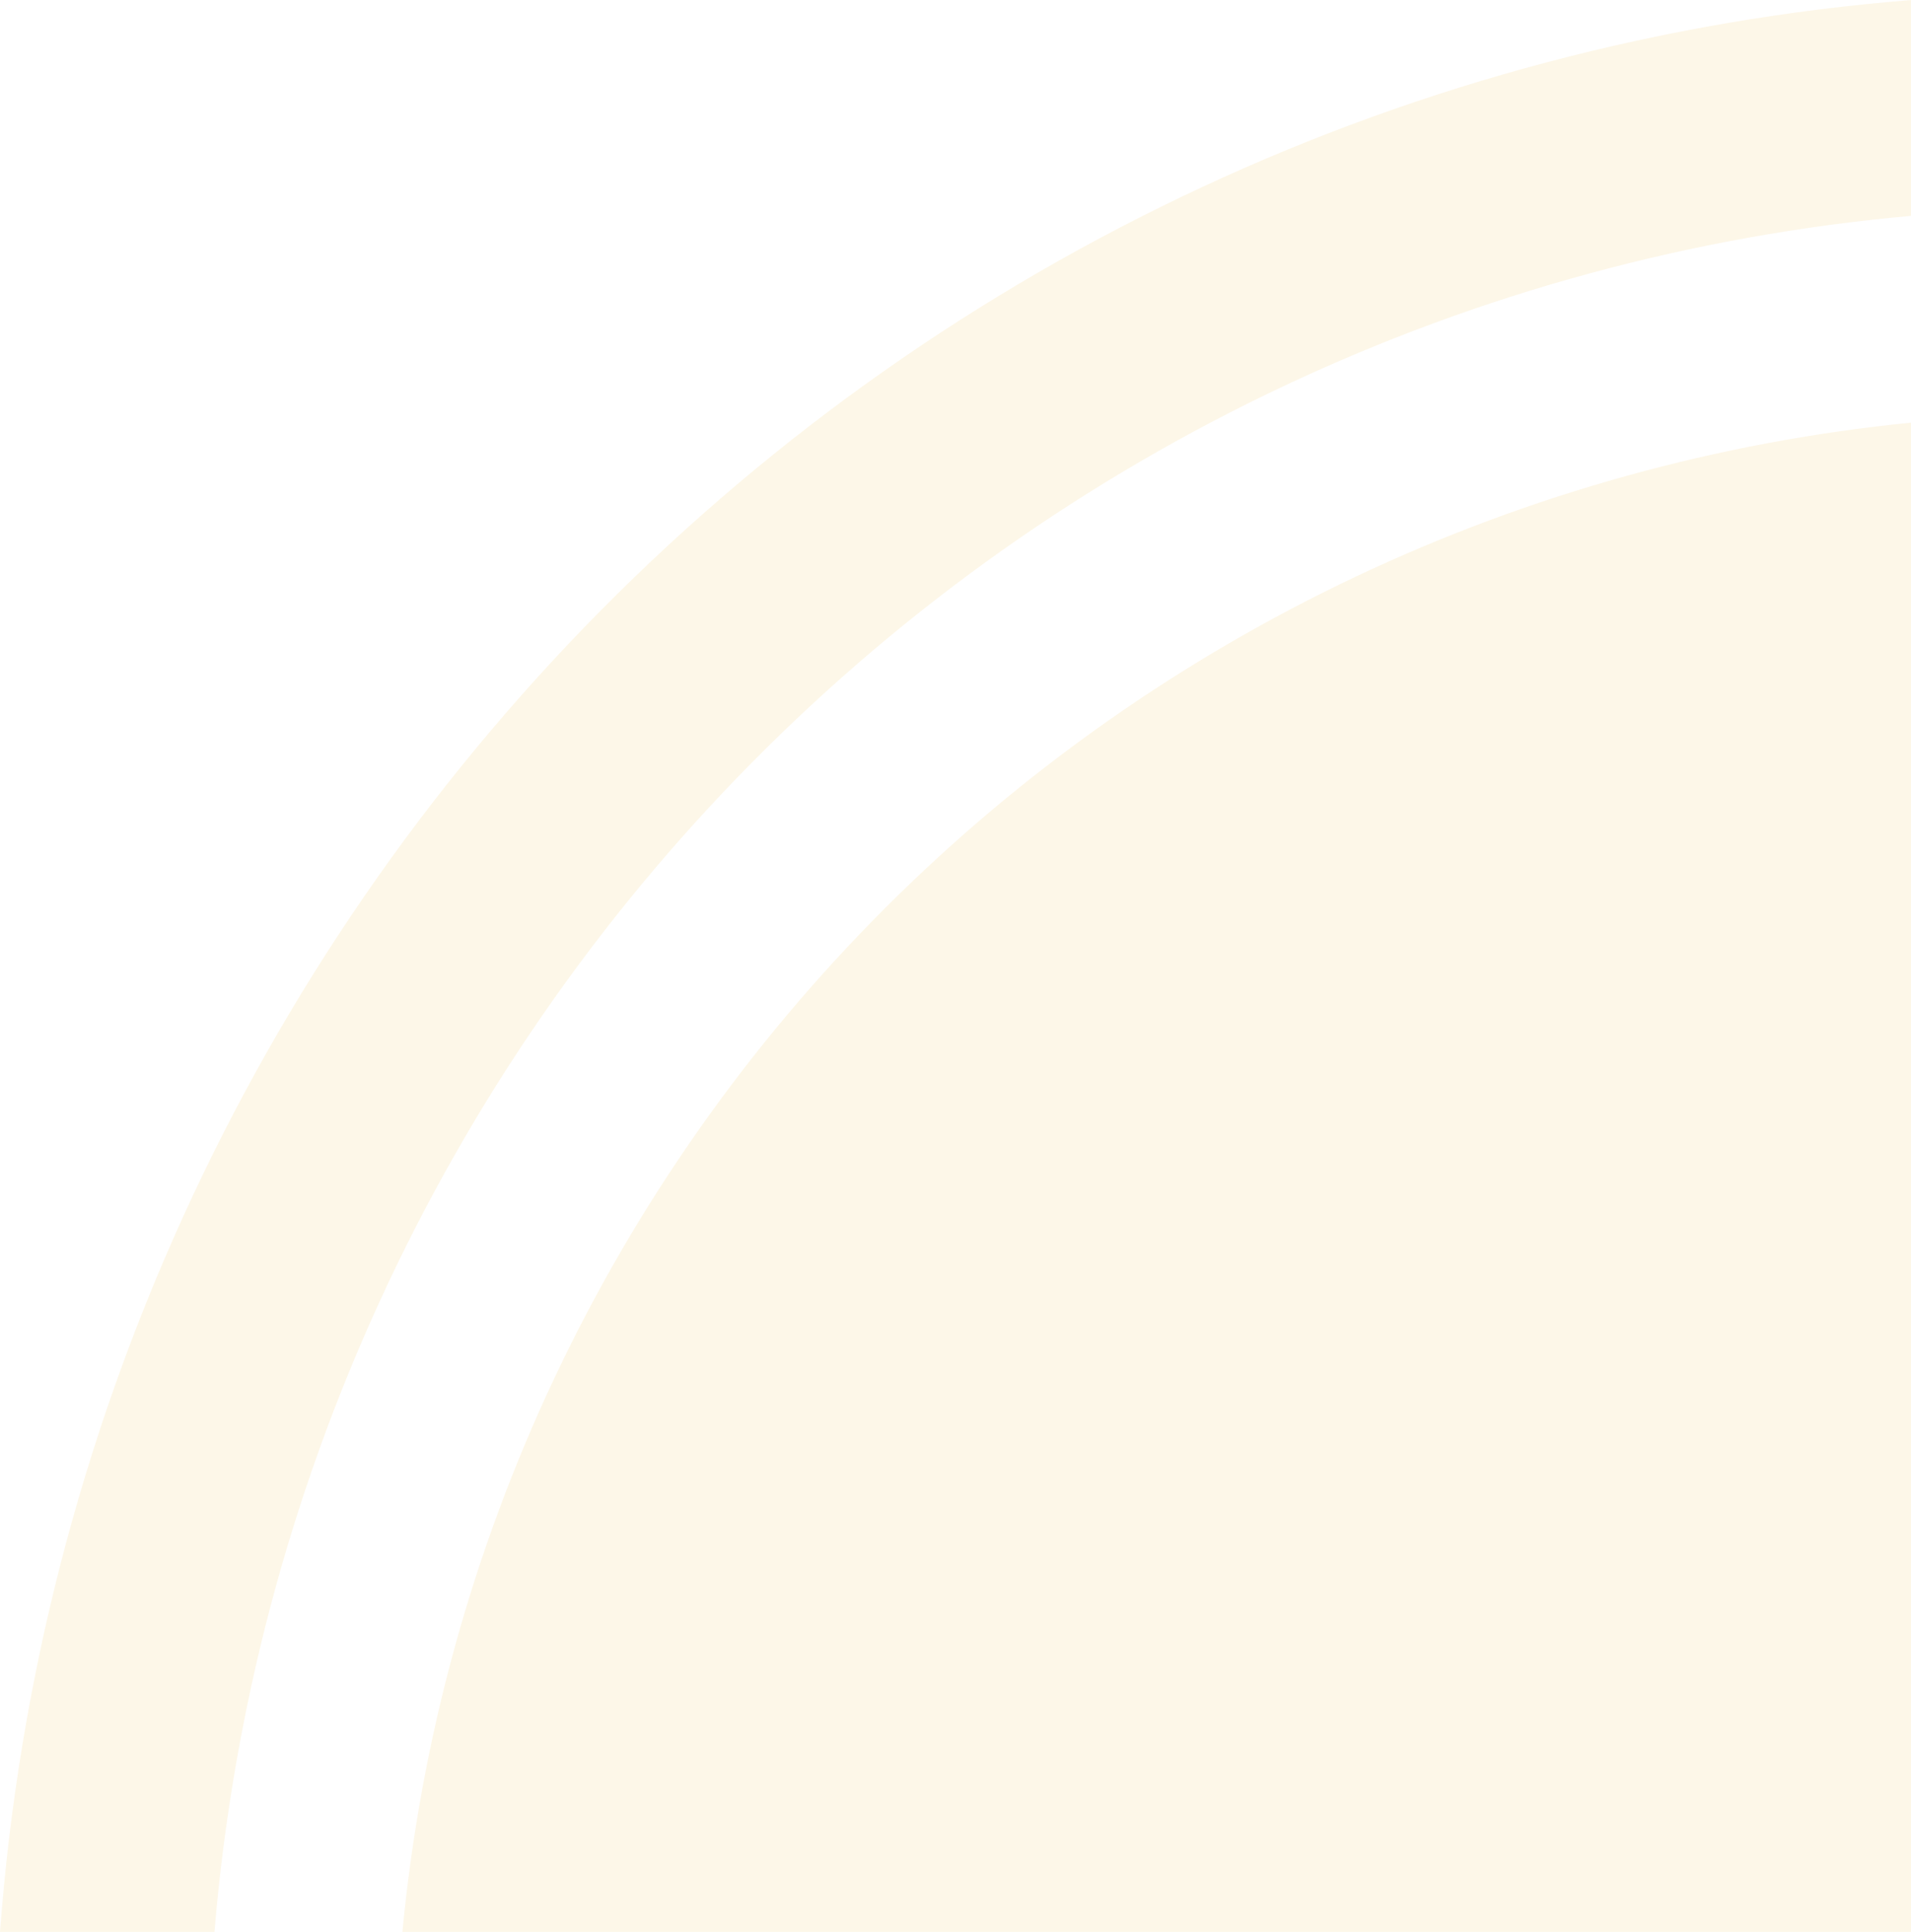 <?xml version="1.0" encoding="UTF-8"?> <svg xmlns="http://www.w3.org/2000/svg" width="915" height="925" viewBox="0 0 915 925" fill="none"> <path d="M915.208 924.841H192.675C210.29 739.771 291.975 566.533 423.766 434.743C555.556 302.952 729.269 220.793 915.208 202.309V924.841Z" fill="#F1CC67" fill-opacity="0.15"></path> <path d="M915.208 103.322C705.307 122.044 508.711 214.716 360.068 365.005C211.425 515.294 120.276 713.554 102.686 924.842H-0C17.828 686.181 119.869 461.798 287.701 292.2C455.532 122.602 678.095 18.965 915.208 0V103.322Z" fill="#F1CC67" fill-opacity="0.15"></path> </svg> 